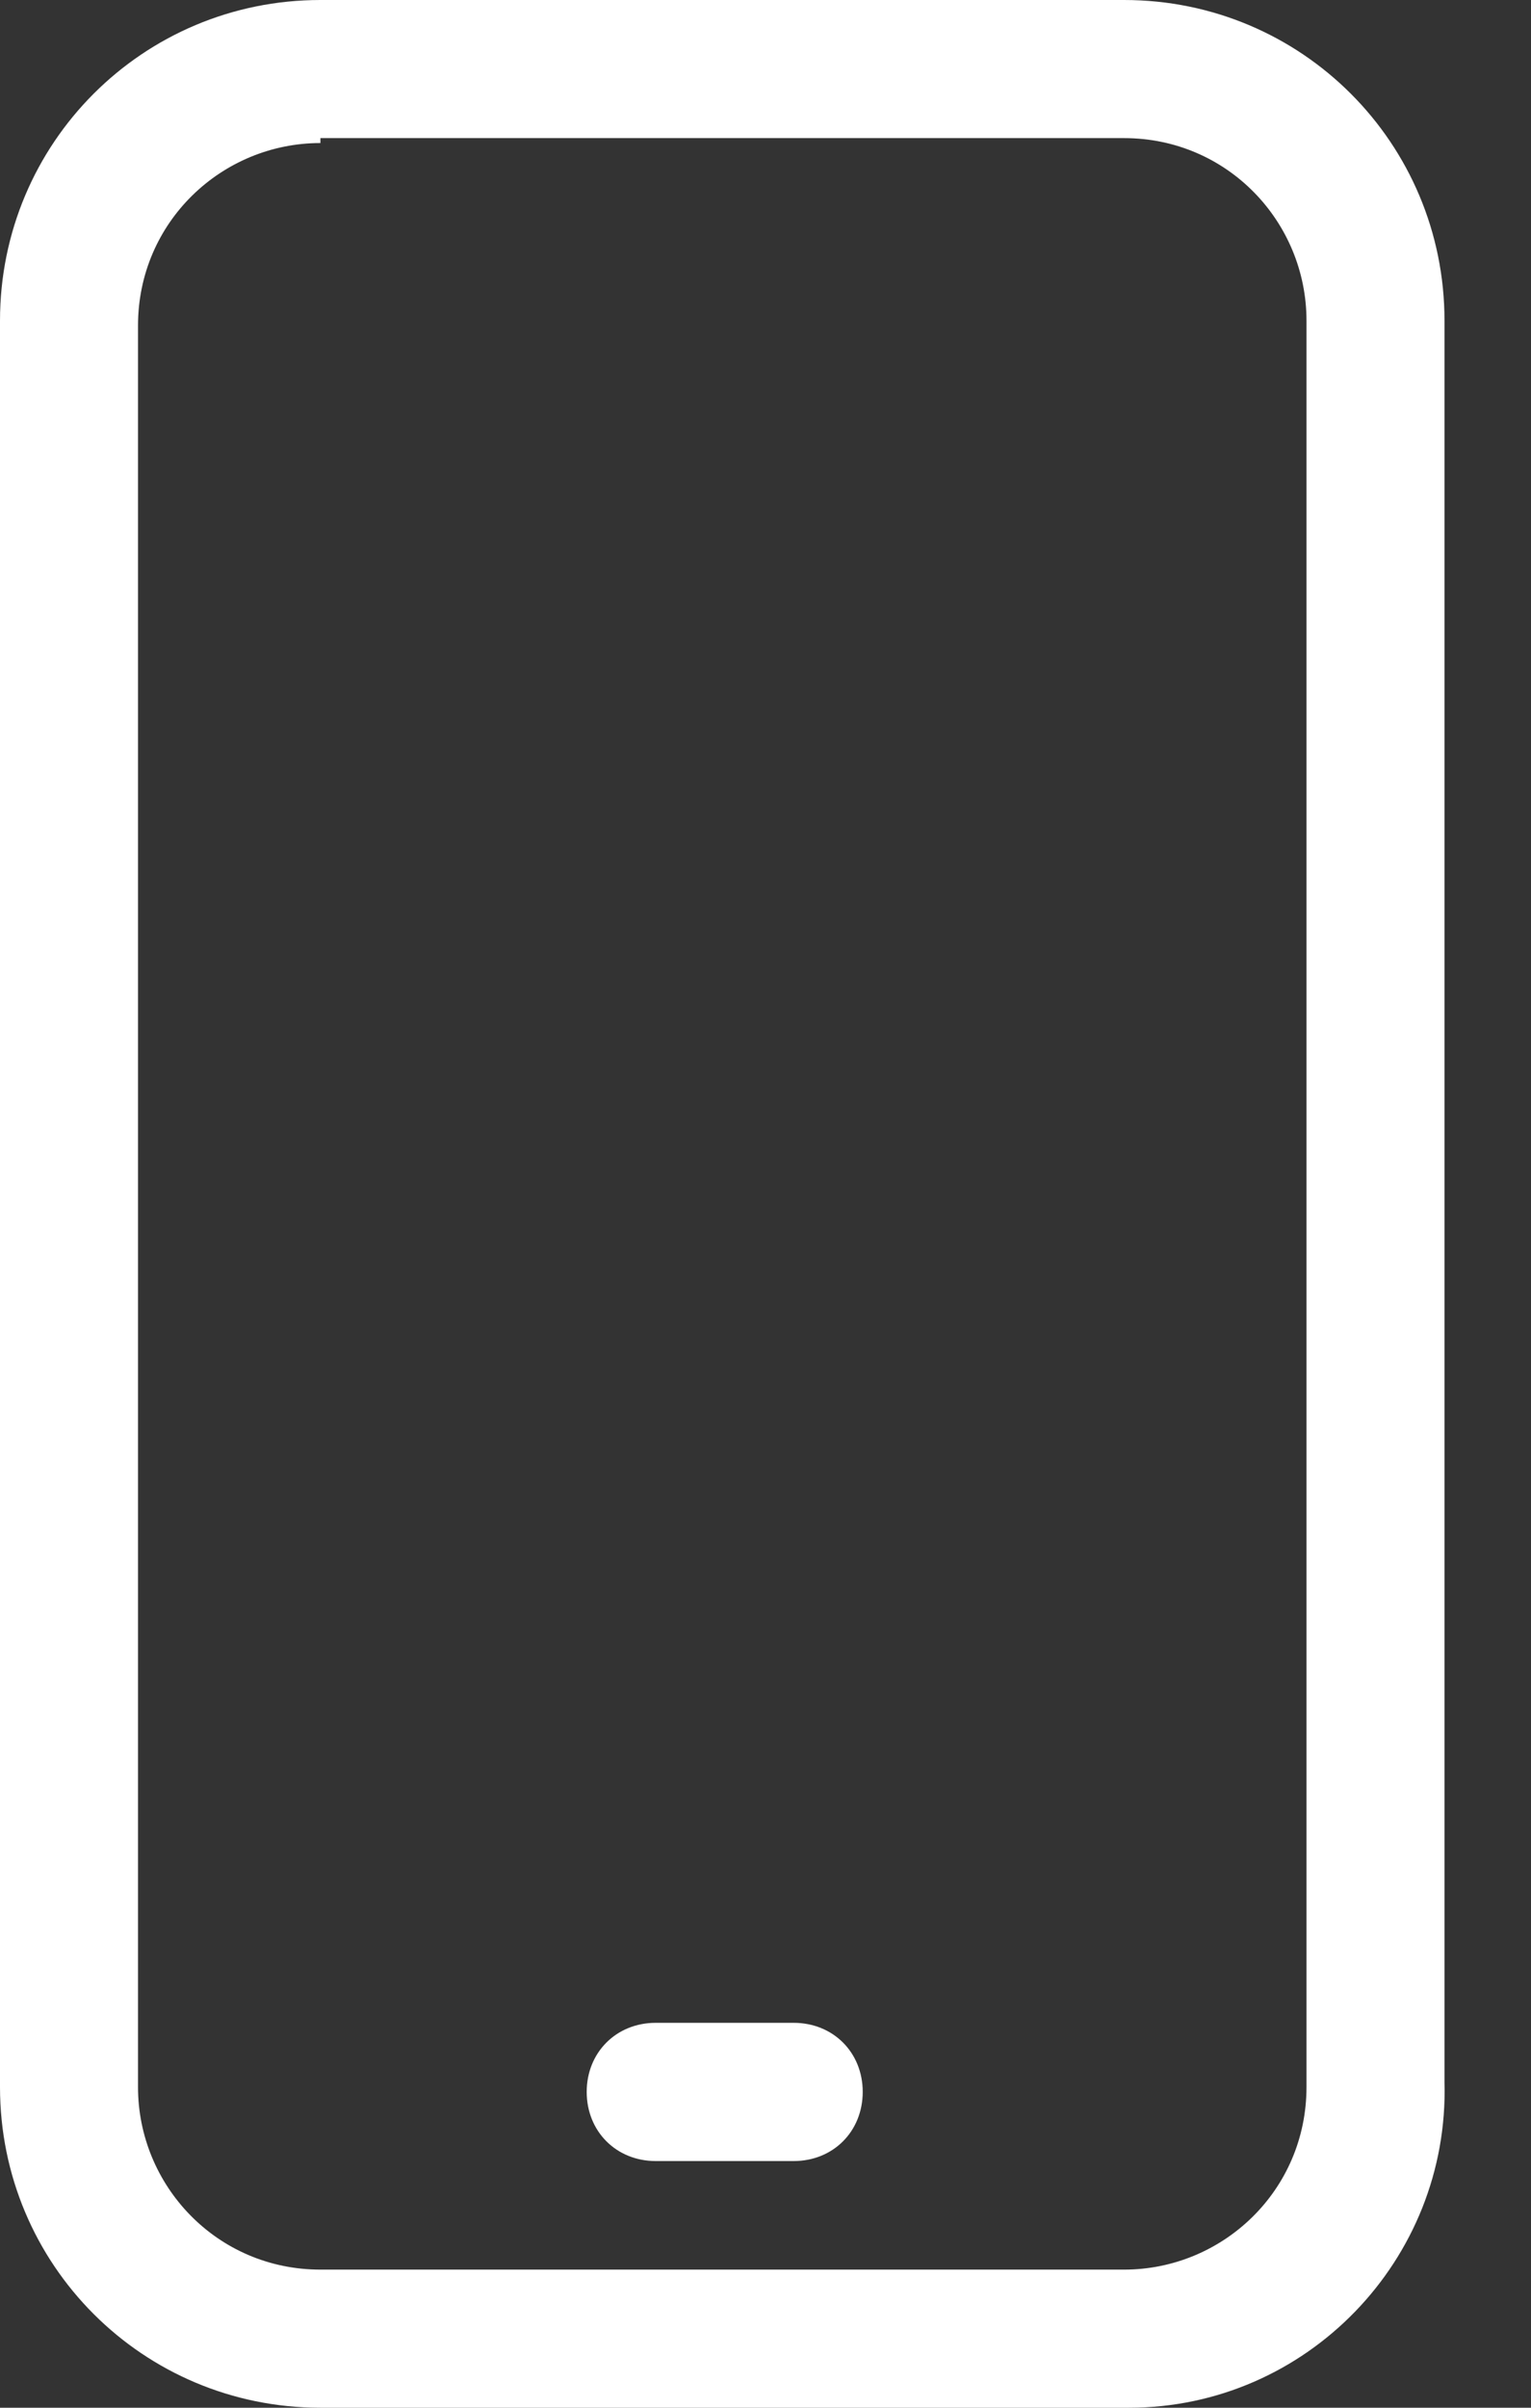 <svg width="14" height="22" viewBox="0 0 14 22" fill="none" xmlns="http://www.w3.org/2000/svg">
<rect x="0" y="0" width="14" height="22" fill="#333333" stroke="none"/>
<g clip-path="url(#clip0_318_102)">
<path d="M10.324 22H2.93C1.307 22 0 20.693 0 19.07V2.93C0 1.307 1.307 0 2.93 0H10.279C11.902 0 13.209 1.307 13.209 2.93V19.025C13.254 20.648 11.947 22 10.324 22ZM2.93 1.307C2.029 1.307 1.262 2.029 1.262 2.975V19.07C1.262 19.971 1.984 20.738 2.93 20.738H10.279C11.18 20.738 11.947 20.016 11.947 19.07V2.93C11.947 2.029 11.225 1.262 10.279 1.262H2.93V1.307Z" fill="white"/>
<path d="M7.258 19.746H5.996C5.635 19.746 5.365 19.475 5.365 19.114C5.365 18.754 5.635 18.483 5.996 18.483H7.258C7.619 18.483 7.889 18.754 7.889 19.114C7.889 19.475 7.619 19.746 7.258 19.746Z" fill="white"/>
</g>
<defs>
<clipPath id="clip0_318_102">
<rect width="13.254" height="22" fill="white"/>
</clipPath>
</defs>
</svg>
